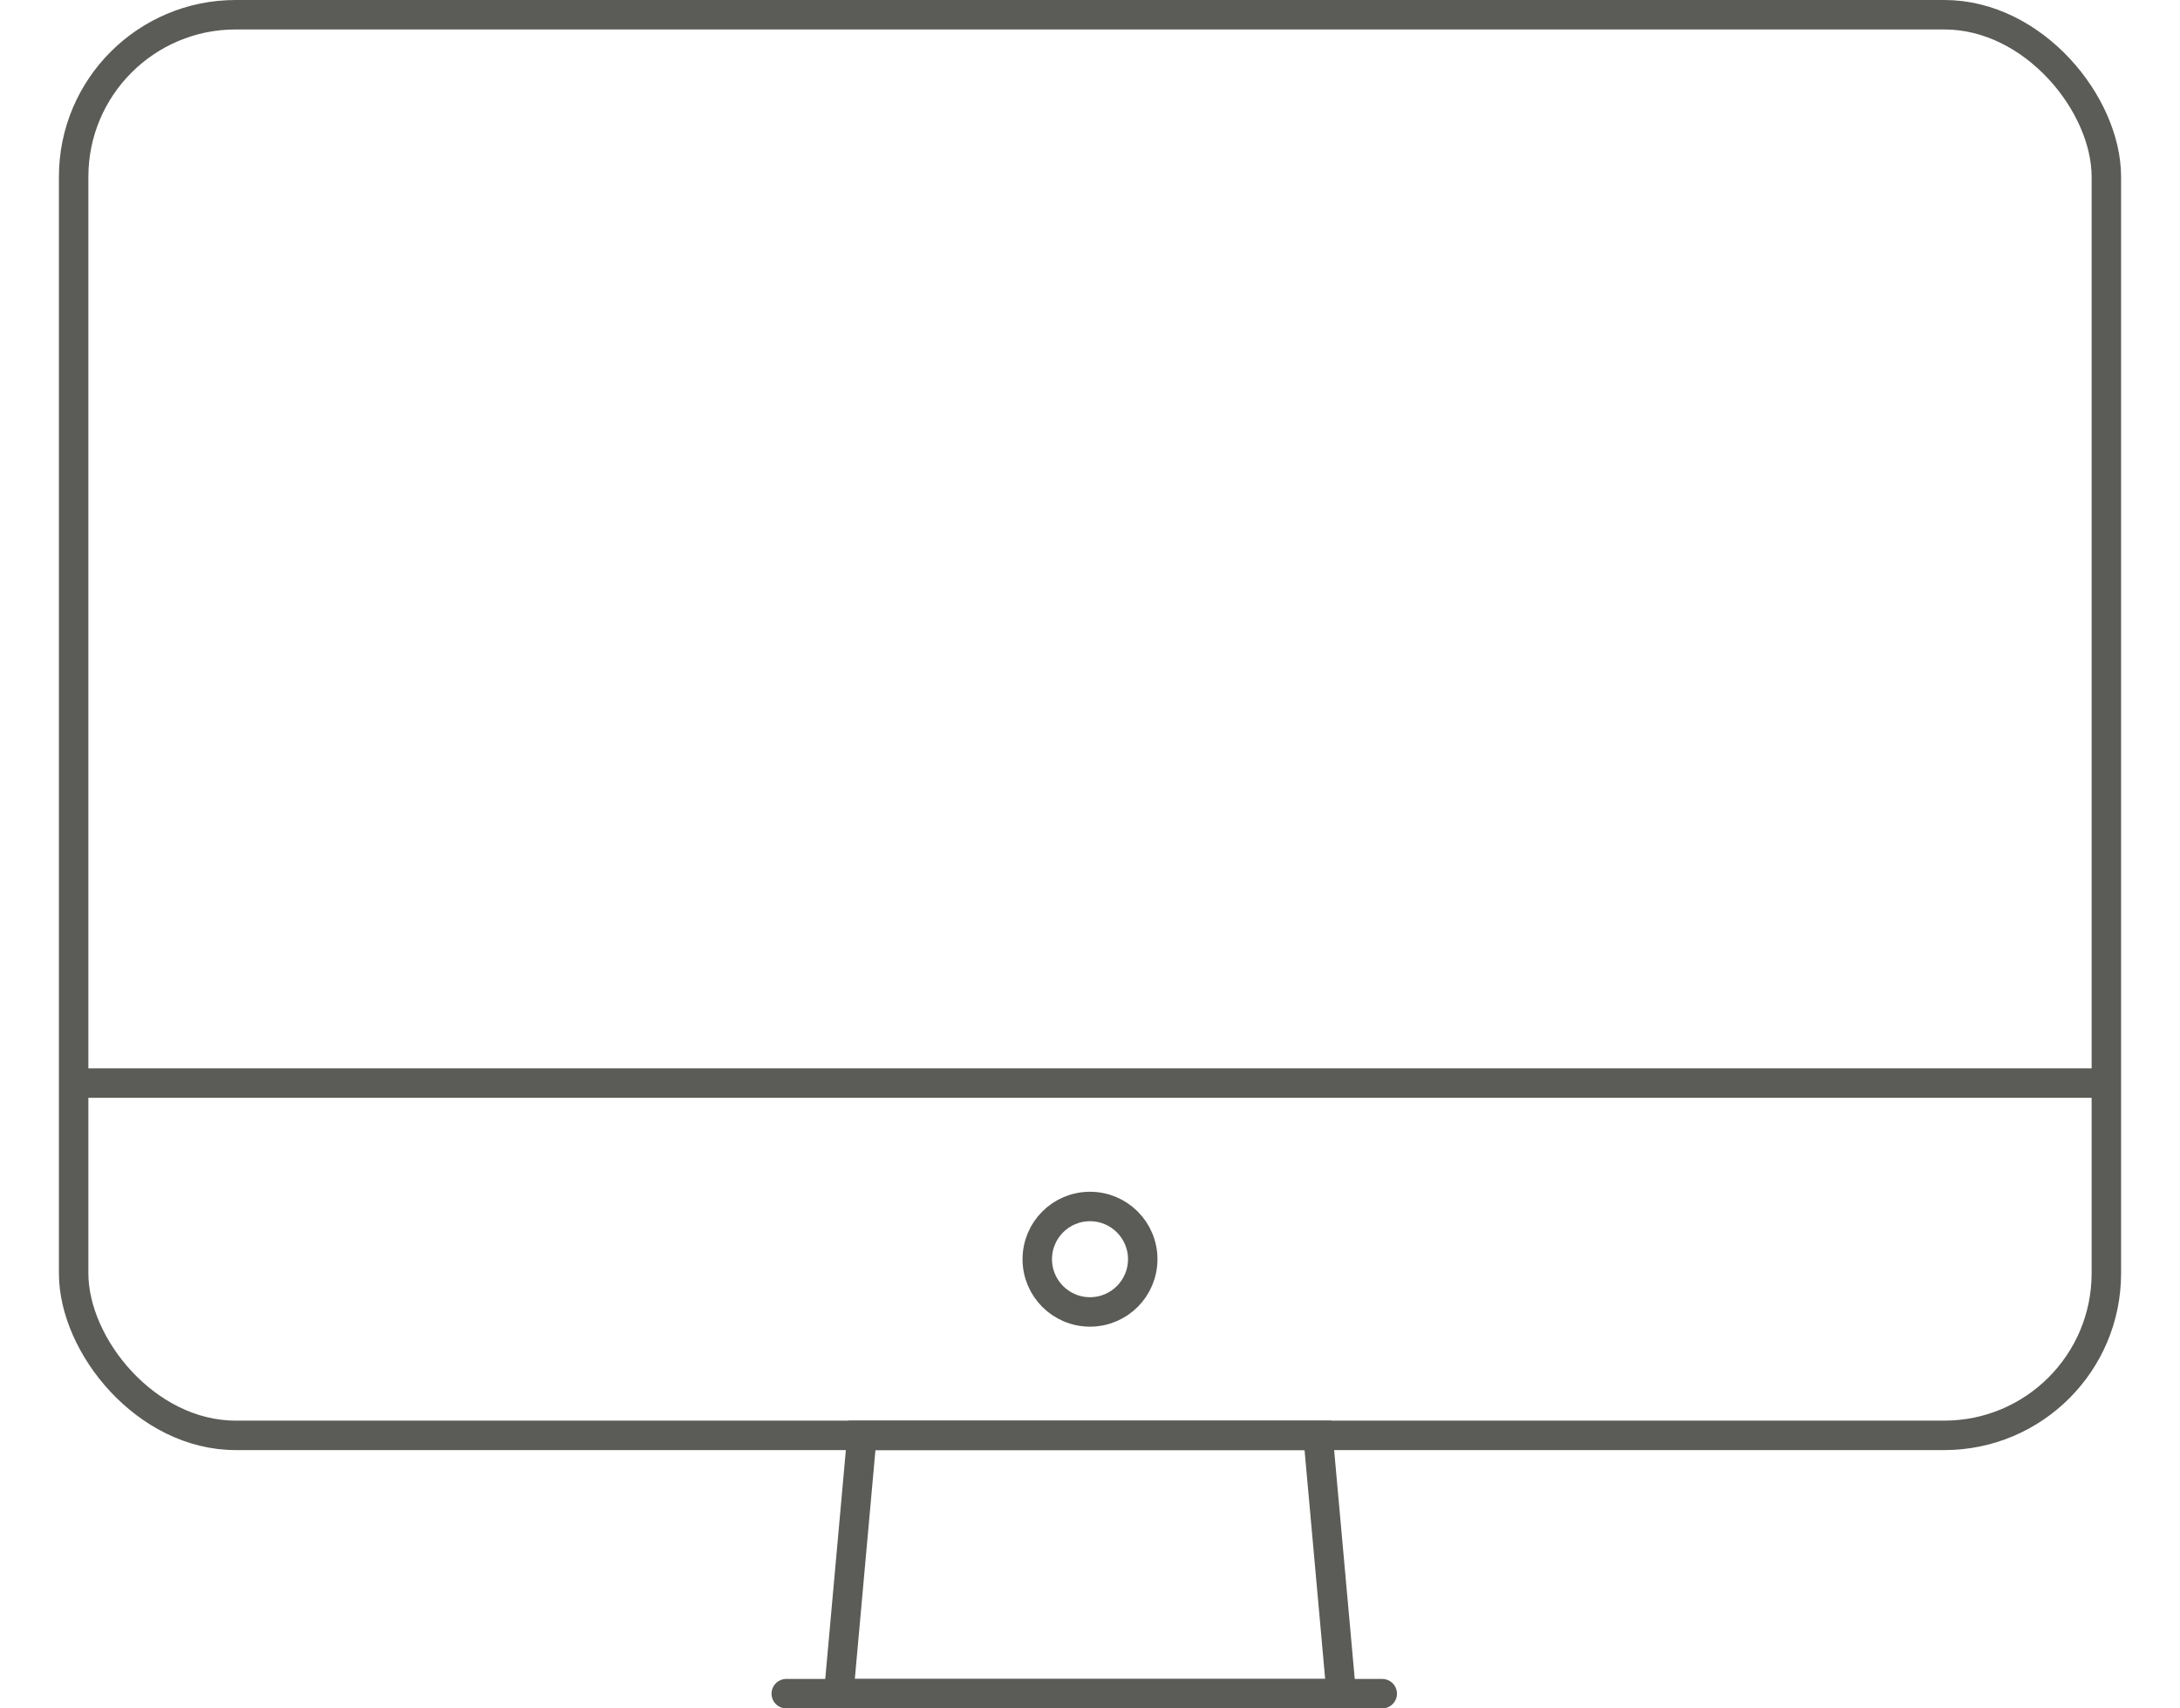 <svg xmlns="http://www.w3.org/2000/svg" viewBox="0 0 74 58"><defs><style>.cls-1{fill:none;stroke:#5b5b57;stroke-miterlimit:10;stroke-linecap:round}</style></defs><rect class="cls-1" x="2.5" y=".5" width="69" height="48.23" rx="5.5"/><path class="cls-1" d="M71.32 36.77H2.68h68.64z"/><circle class="cls-1" cx="37" cy="42.75" r="1.79"/><path stroke="#5b5b57" stroke-miterlimit="10" fill="none" d="M45.53 57.5H28.47l.79-8.77h15.48l.79 8.77z"/><path class="cls-1" d="M26.69 57.5h20.23"/><path fill="none" d="M0 0h74v58H0z"/></svg>